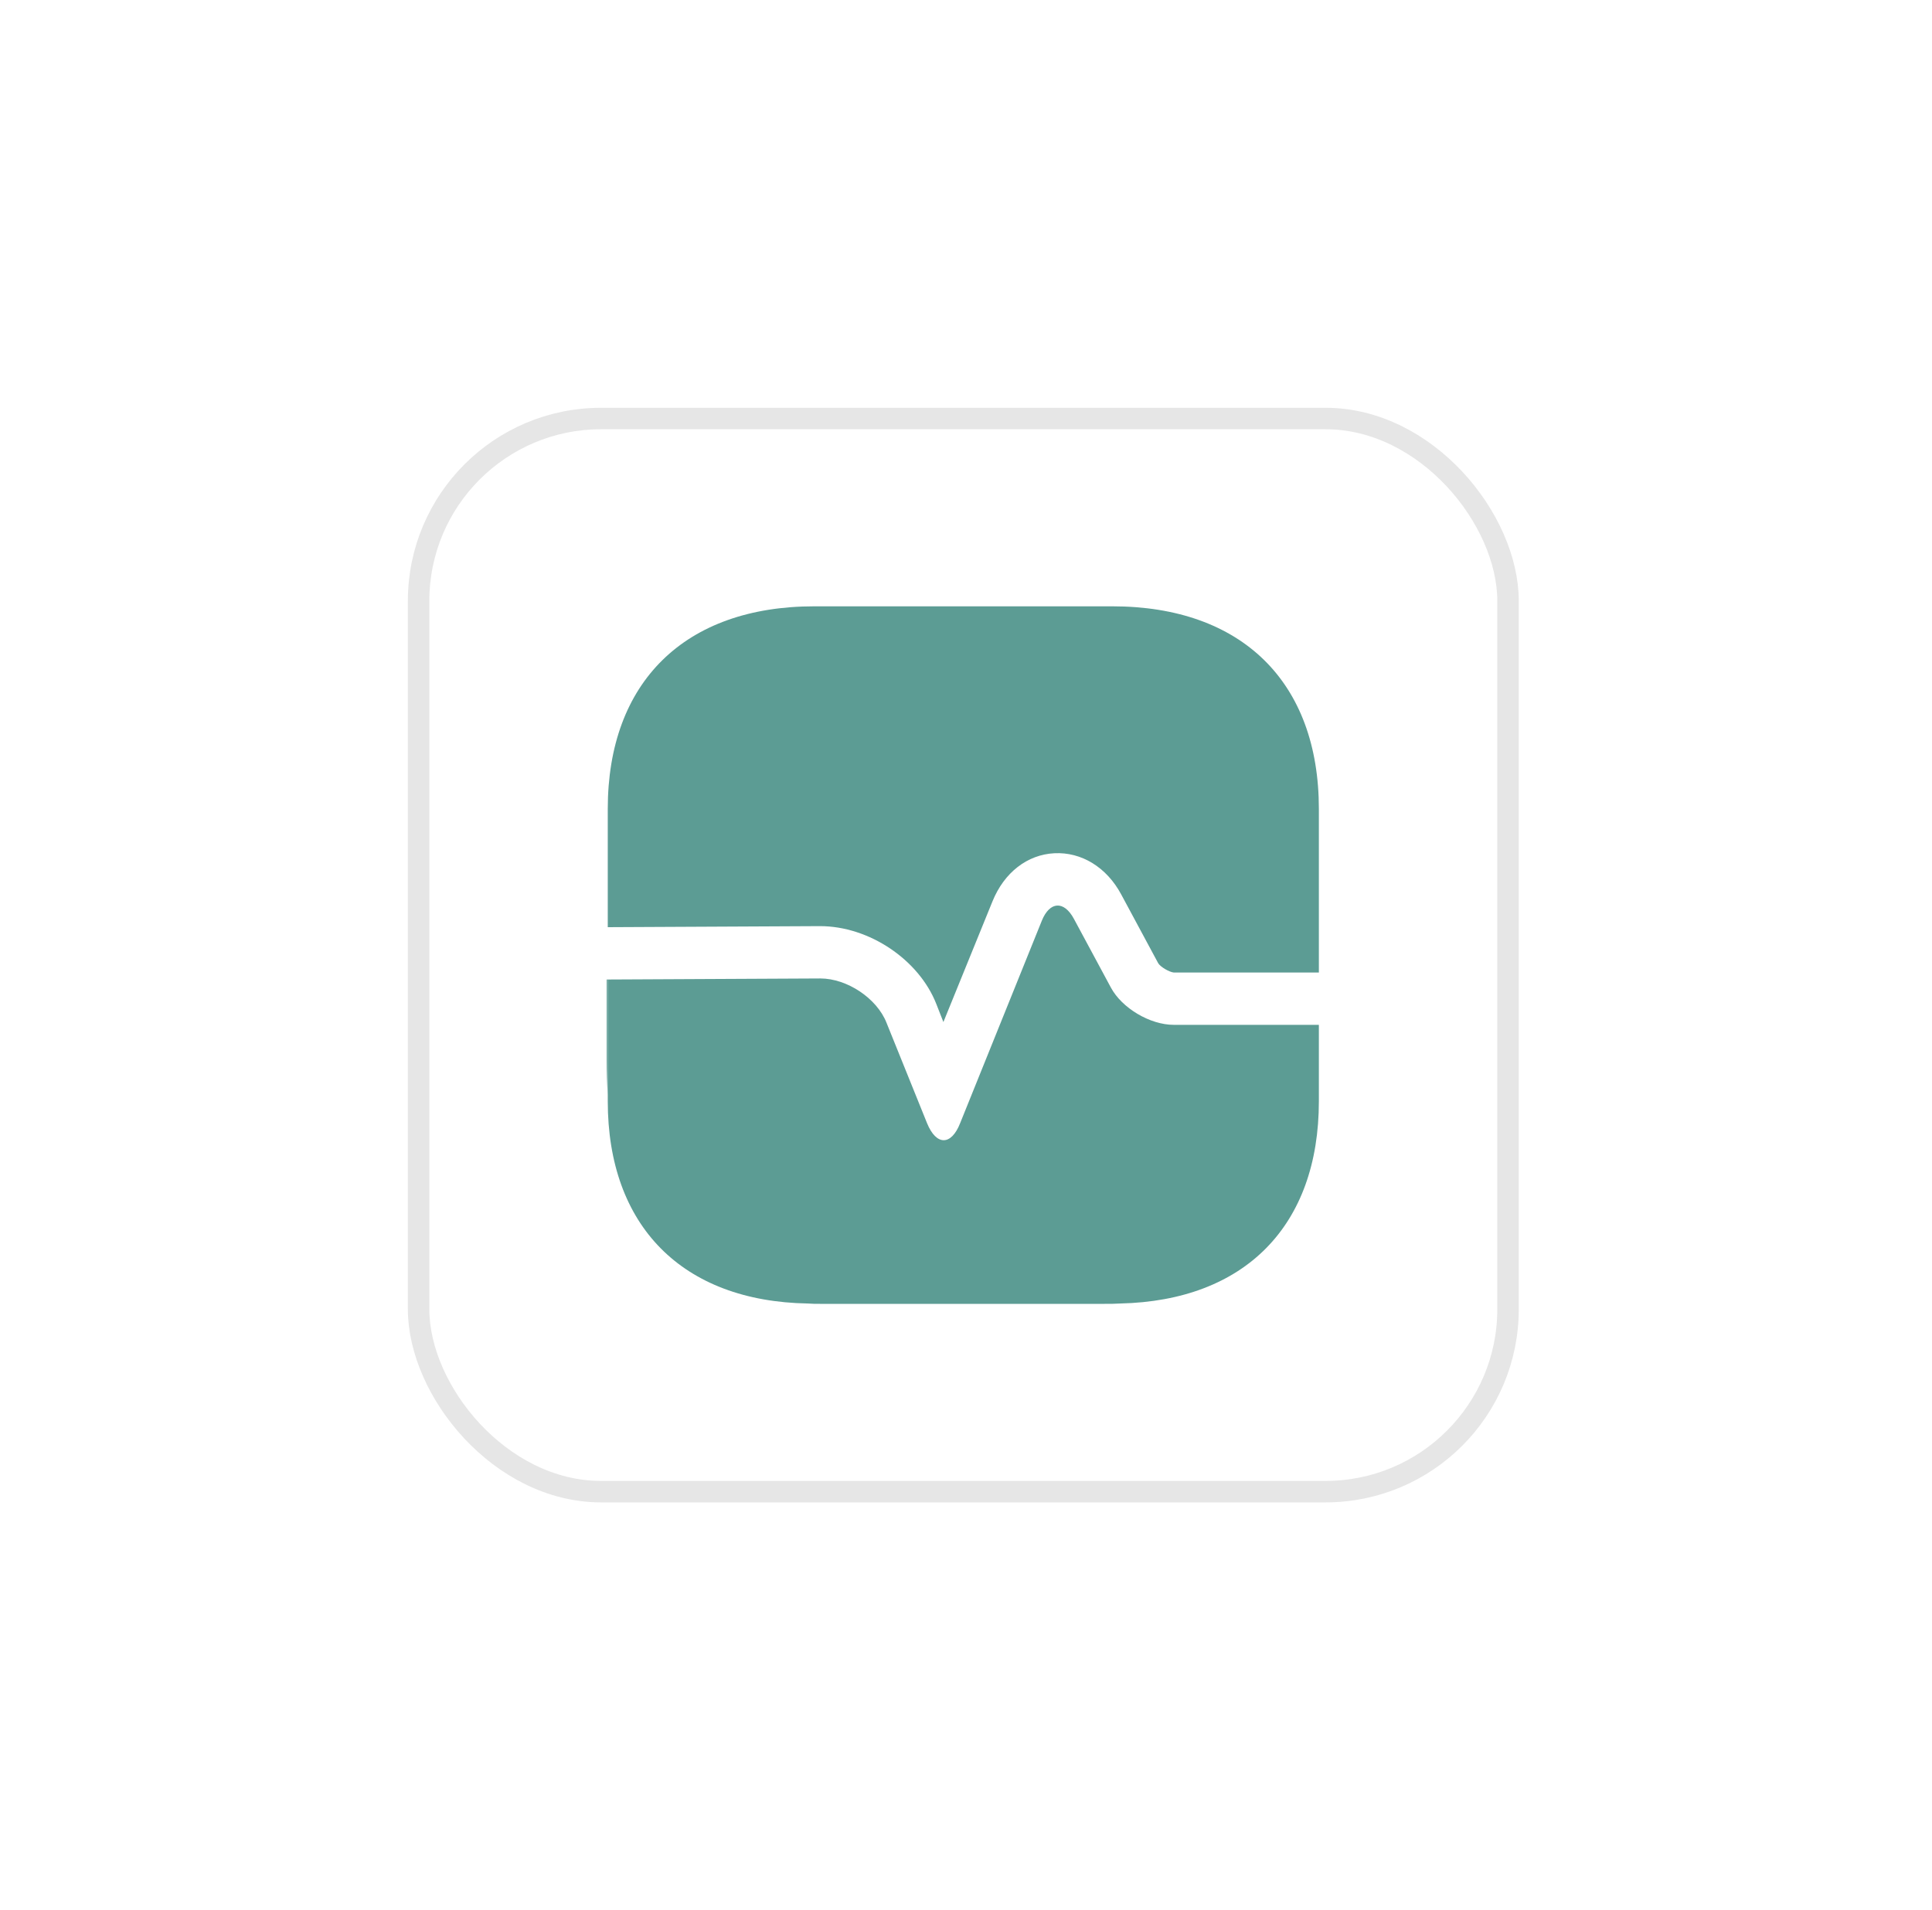 <svg width="90" height="89" viewBox="0 0 90 89" fill="none" xmlns="http://www.w3.org/2000/svg">
<g filter="url(#filter0_d_6028_9946)">
<rect x="19" y="19" width="51.75" height="51" rx="9" fill="white"/>
<rect x="19.5" y="19.5" width="50.75" height="50" rx="8.5" stroke="black" stroke-opacity="0.1"/>
<path d="M61.438 37.691V45.312H54.68C54.481 45.296 54.051 45.053 53.951 44.874L52.229 41.672C51.55 40.405 50.374 39.69 49.115 39.755C47.856 39.82 46.78 40.649 46.233 41.998L43.947 47.62L43.616 46.775C42.805 44.711 40.486 43.151 38.2 43.151L28.312 43.2V37.691C28.312 31.776 31.907 28.25 37.935 28.25H51.815C57.843 28.25 61.438 31.776 61.438 37.691Z" fill="#5C9C94"/>
<path d="M61.438 51.309V47.75H54.68C53.57 47.75 52.262 46.97 51.748 46.011L50.026 42.81C49.562 41.949 48.9 41.998 48.535 42.891L44.726 52.333C44.312 53.389 43.616 53.389 43.186 52.333L41.297 47.653C40.85 46.515 39.459 45.589 38.217 45.589L28.312 45.638V51.309C28.312 57.126 31.791 60.636 37.637 60.734C37.819 60.75 38.018 60.75 38.2 60.75H51.45C51.699 60.75 51.947 60.75 52.179 60.734C57.992 60.604 61.438 57.11 61.438 51.309Z" fill="#5C9C94"/>
<path d="M28.312 45.638V51.016C28.279 50.496 28.263 49.944 28.263 49.375V45.638H28.312Z" fill="#5C9C94"/>
</g>
<defs>
<filter id="filter0_d_6028_9946" x="0" y="0" width="89.75" height="89" filterUnits="userSpaceOnUse" color-interpolation-filters="sRGB">
<feFlood flood-opacity="0" result="BackgroundImageFix"/>
<feColorMatrix in="SourceAlpha" type="matrix" values="0 0 0 0 0 0 0 0 0 0 0 0 0 0 0 0 0 0 127 0" result="hardAlpha"/>
<feMorphology radius="3" operator="dilate" in="SourceAlpha" result="effect1_dropShadow_6028_9946"/>
<feOffset/>
<feGaussianBlur stdDeviation="8"/>
<feColorMatrix type="matrix" values="0 0 0 0 0.012 0 0 0 0 0.596 0 0 0 0 0.333 0 0 0 0.1 0"/>
<feBlend mode="normal" in2="BackgroundImageFix" result="effect1_dropShadow_6028_9946"/>
<feBlend mode="normal" in="SourceGraphic" in2="effect1_dropShadow_6028_9946" result="shape"/>
</filter>
</defs>
</svg>
